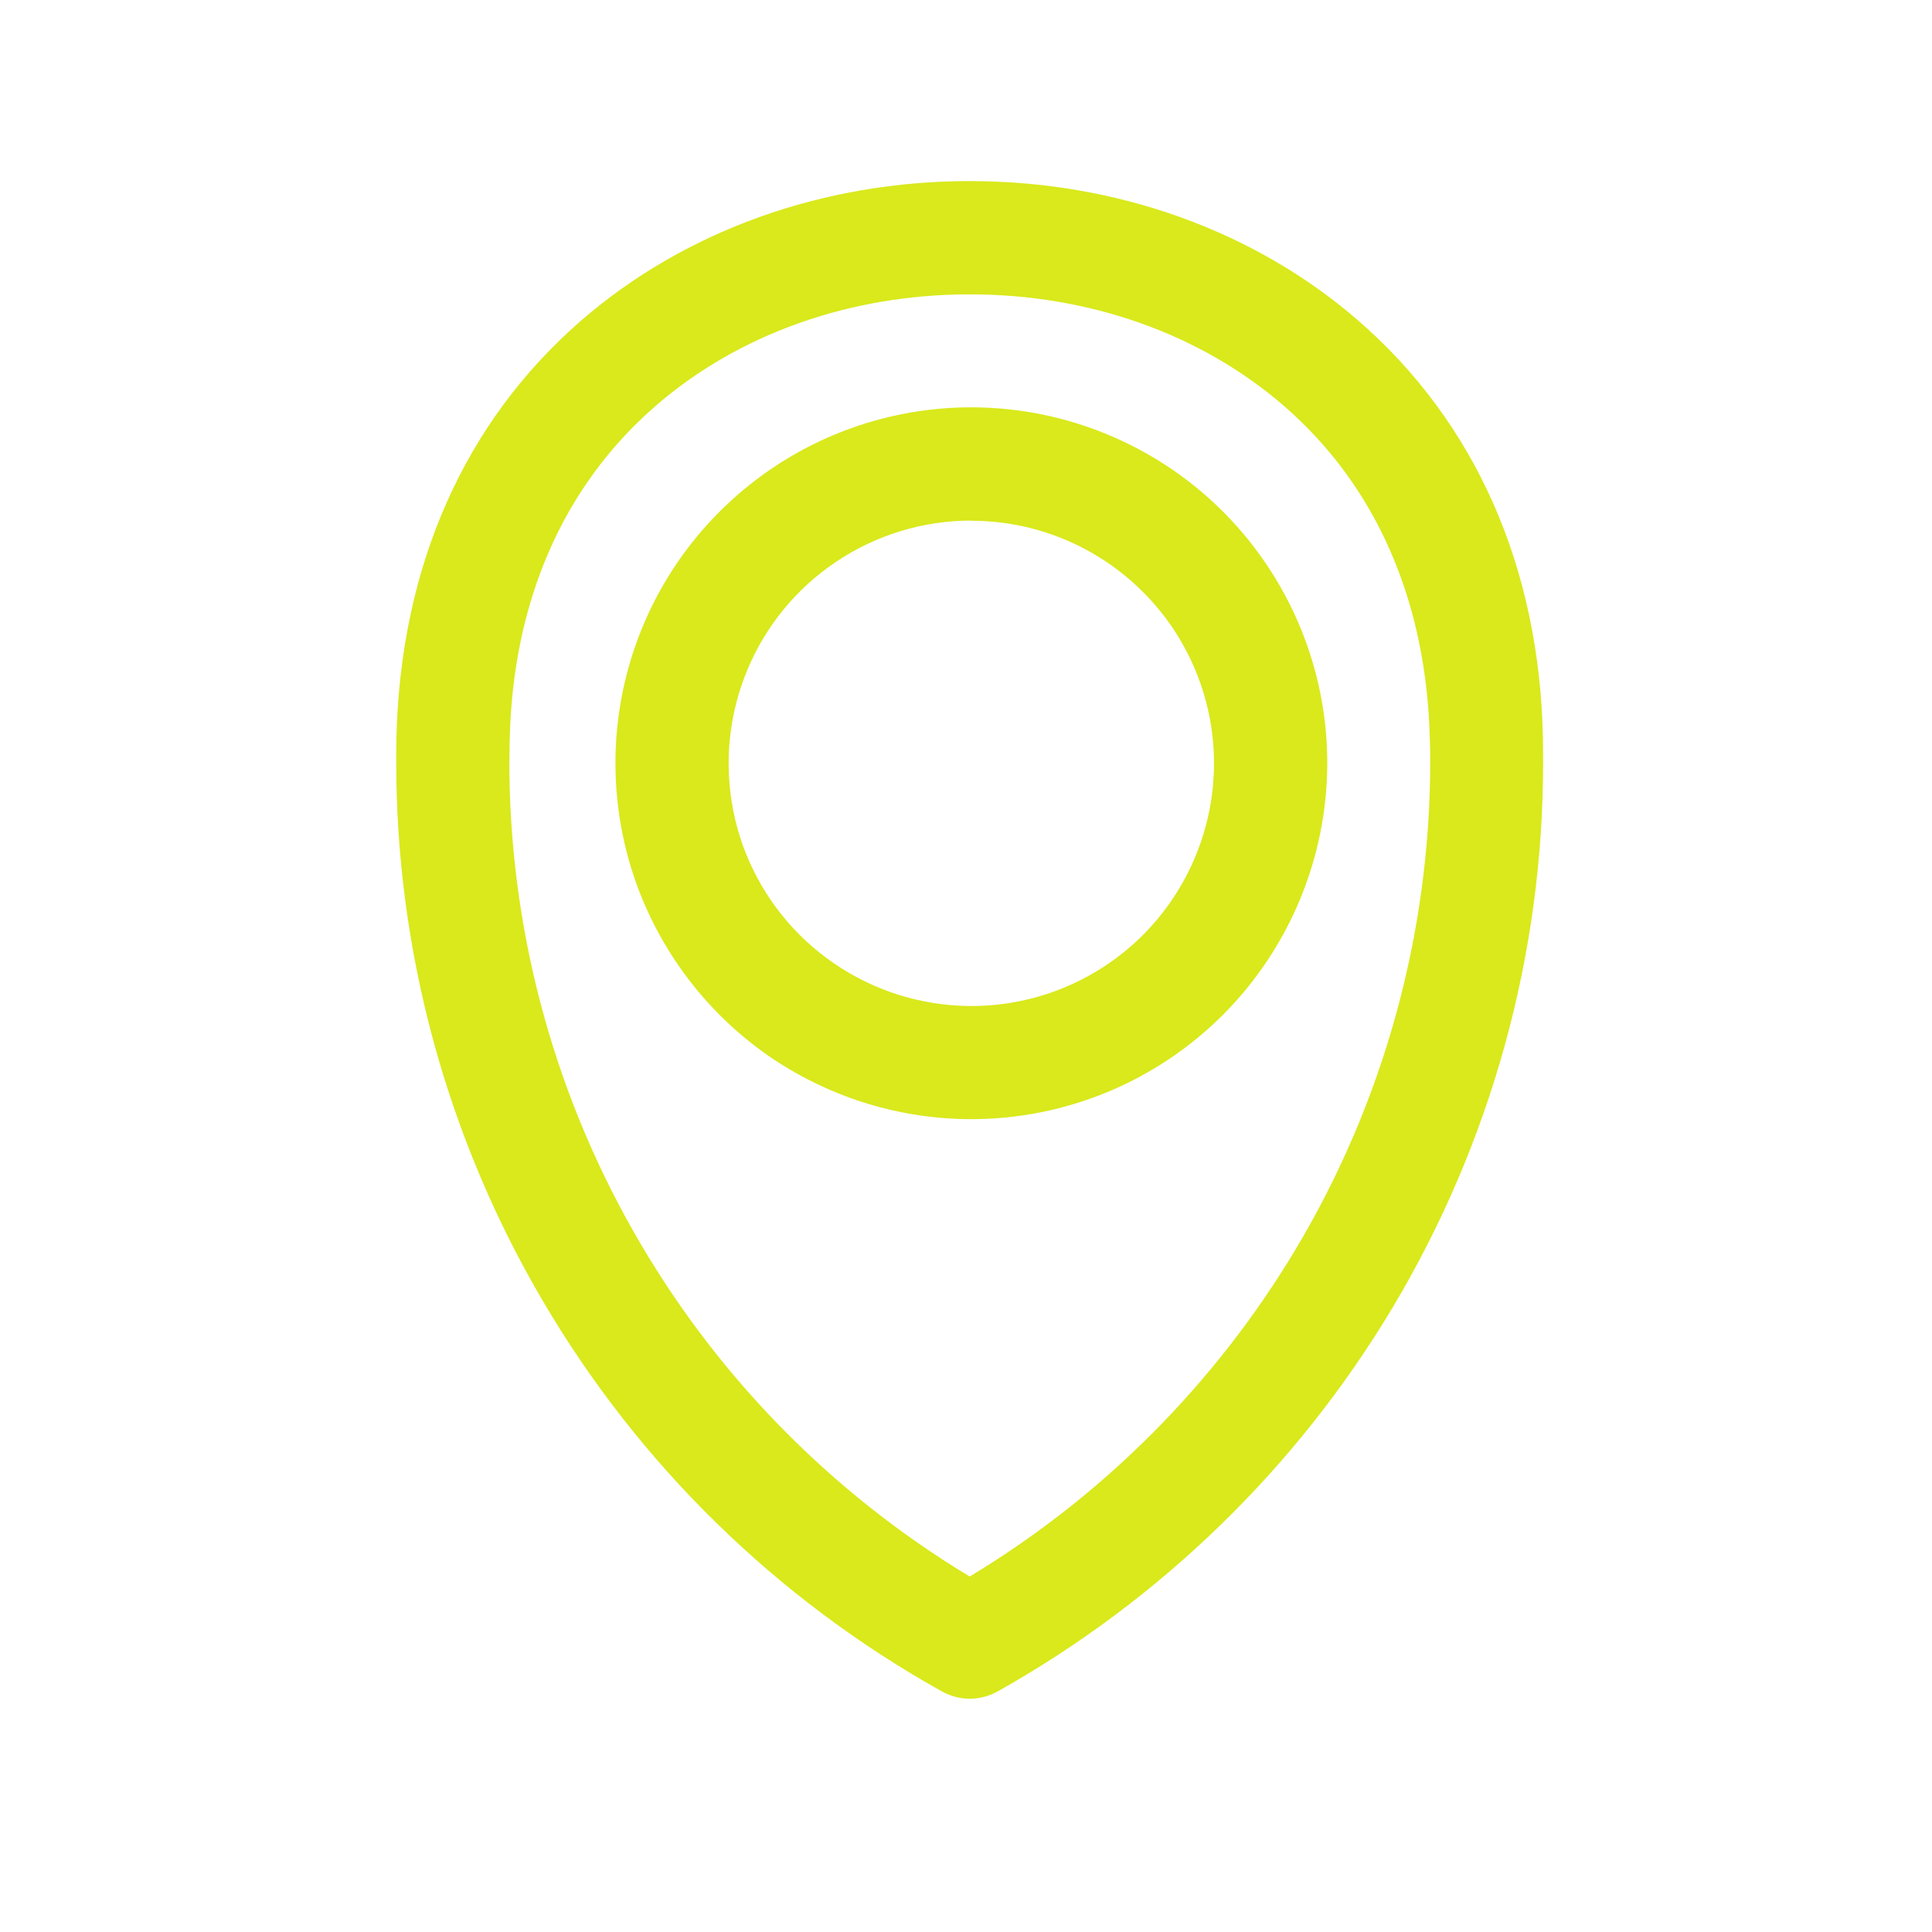 <?xml version="1.0" encoding="UTF-8"?> <svg xmlns="http://www.w3.org/2000/svg" width="11" height="11" viewBox="0 0 11 11" fill="none"><path d="M5.521 9.672C5.466 9.672 5.412 9.657 5.364 9.631C4.421 9.105 3.636 8.337 3.09 7.406C2.543 6.475 2.255 5.415 2.256 4.336C2.256 4.291 2.256 4.247 2.257 4.204C2.279 3.227 2.642 2.404 3.31 1.824C3.9 1.313 4.686 1.031 5.521 1.031C6.357 1.031 7.142 1.313 7.732 1.824C8.4 2.404 8.765 3.227 8.785 4.204C8.785 4.247 8.786 4.292 8.786 4.336C8.787 5.432 8.49 6.507 7.927 7.448C7.381 8.359 6.606 9.111 5.679 9.631C5.631 9.657 5.577 9.672 5.521 9.672ZM5.521 1.676C4.841 1.676 4.205 1.901 3.733 2.311C3.206 2.768 2.918 3.427 2.902 4.217C2.902 4.256 2.9 4.296 2.9 4.336C2.9 5.269 3.141 6.188 3.601 7.001C4.06 7.814 4.722 8.494 5.521 8.976C6.282 8.517 6.918 7.878 7.375 7.116C7.878 6.276 8.143 5.315 8.143 4.336C8.143 4.296 8.143 4.256 8.141 4.217C8.124 3.427 7.837 2.768 7.31 2.311C6.837 1.901 6.202 1.676 5.521 1.676Z" fill="#D9E91C"></path><path d="M5.53 6.372C5.13 6.372 4.738 6.253 4.404 6.031C4.071 5.808 3.812 5.491 3.658 5.121C3.505 4.751 3.465 4.343 3.543 3.95C3.621 3.557 3.814 3.196 4.097 2.913C4.381 2.629 4.742 2.436 5.135 2.358C5.528 2.28 5.936 2.32 6.306 2.474C6.676 2.627 6.993 2.887 7.215 3.22C7.438 3.553 7.557 3.945 7.557 4.346C7.556 4.883 7.342 5.398 6.963 5.778C6.583 6.158 6.068 6.372 5.53 6.372ZM5.53 2.964C5.257 2.964 4.99 3.045 4.763 3.197C4.535 3.349 4.358 3.565 4.254 3.817C4.149 4.07 4.122 4.348 4.175 4.616C4.228 4.884 4.36 5.13 4.553 5.323C4.747 5.516 4.993 5.648 5.261 5.701C5.529 5.755 5.807 5.727 6.059 5.623C6.312 5.518 6.528 5.341 6.679 5.114C6.831 4.886 6.912 4.619 6.912 4.346C6.912 3.98 6.766 3.628 6.507 3.37C6.248 3.111 5.897 2.965 5.53 2.965V2.964Z" fill="#D9E91C"></path></svg> 